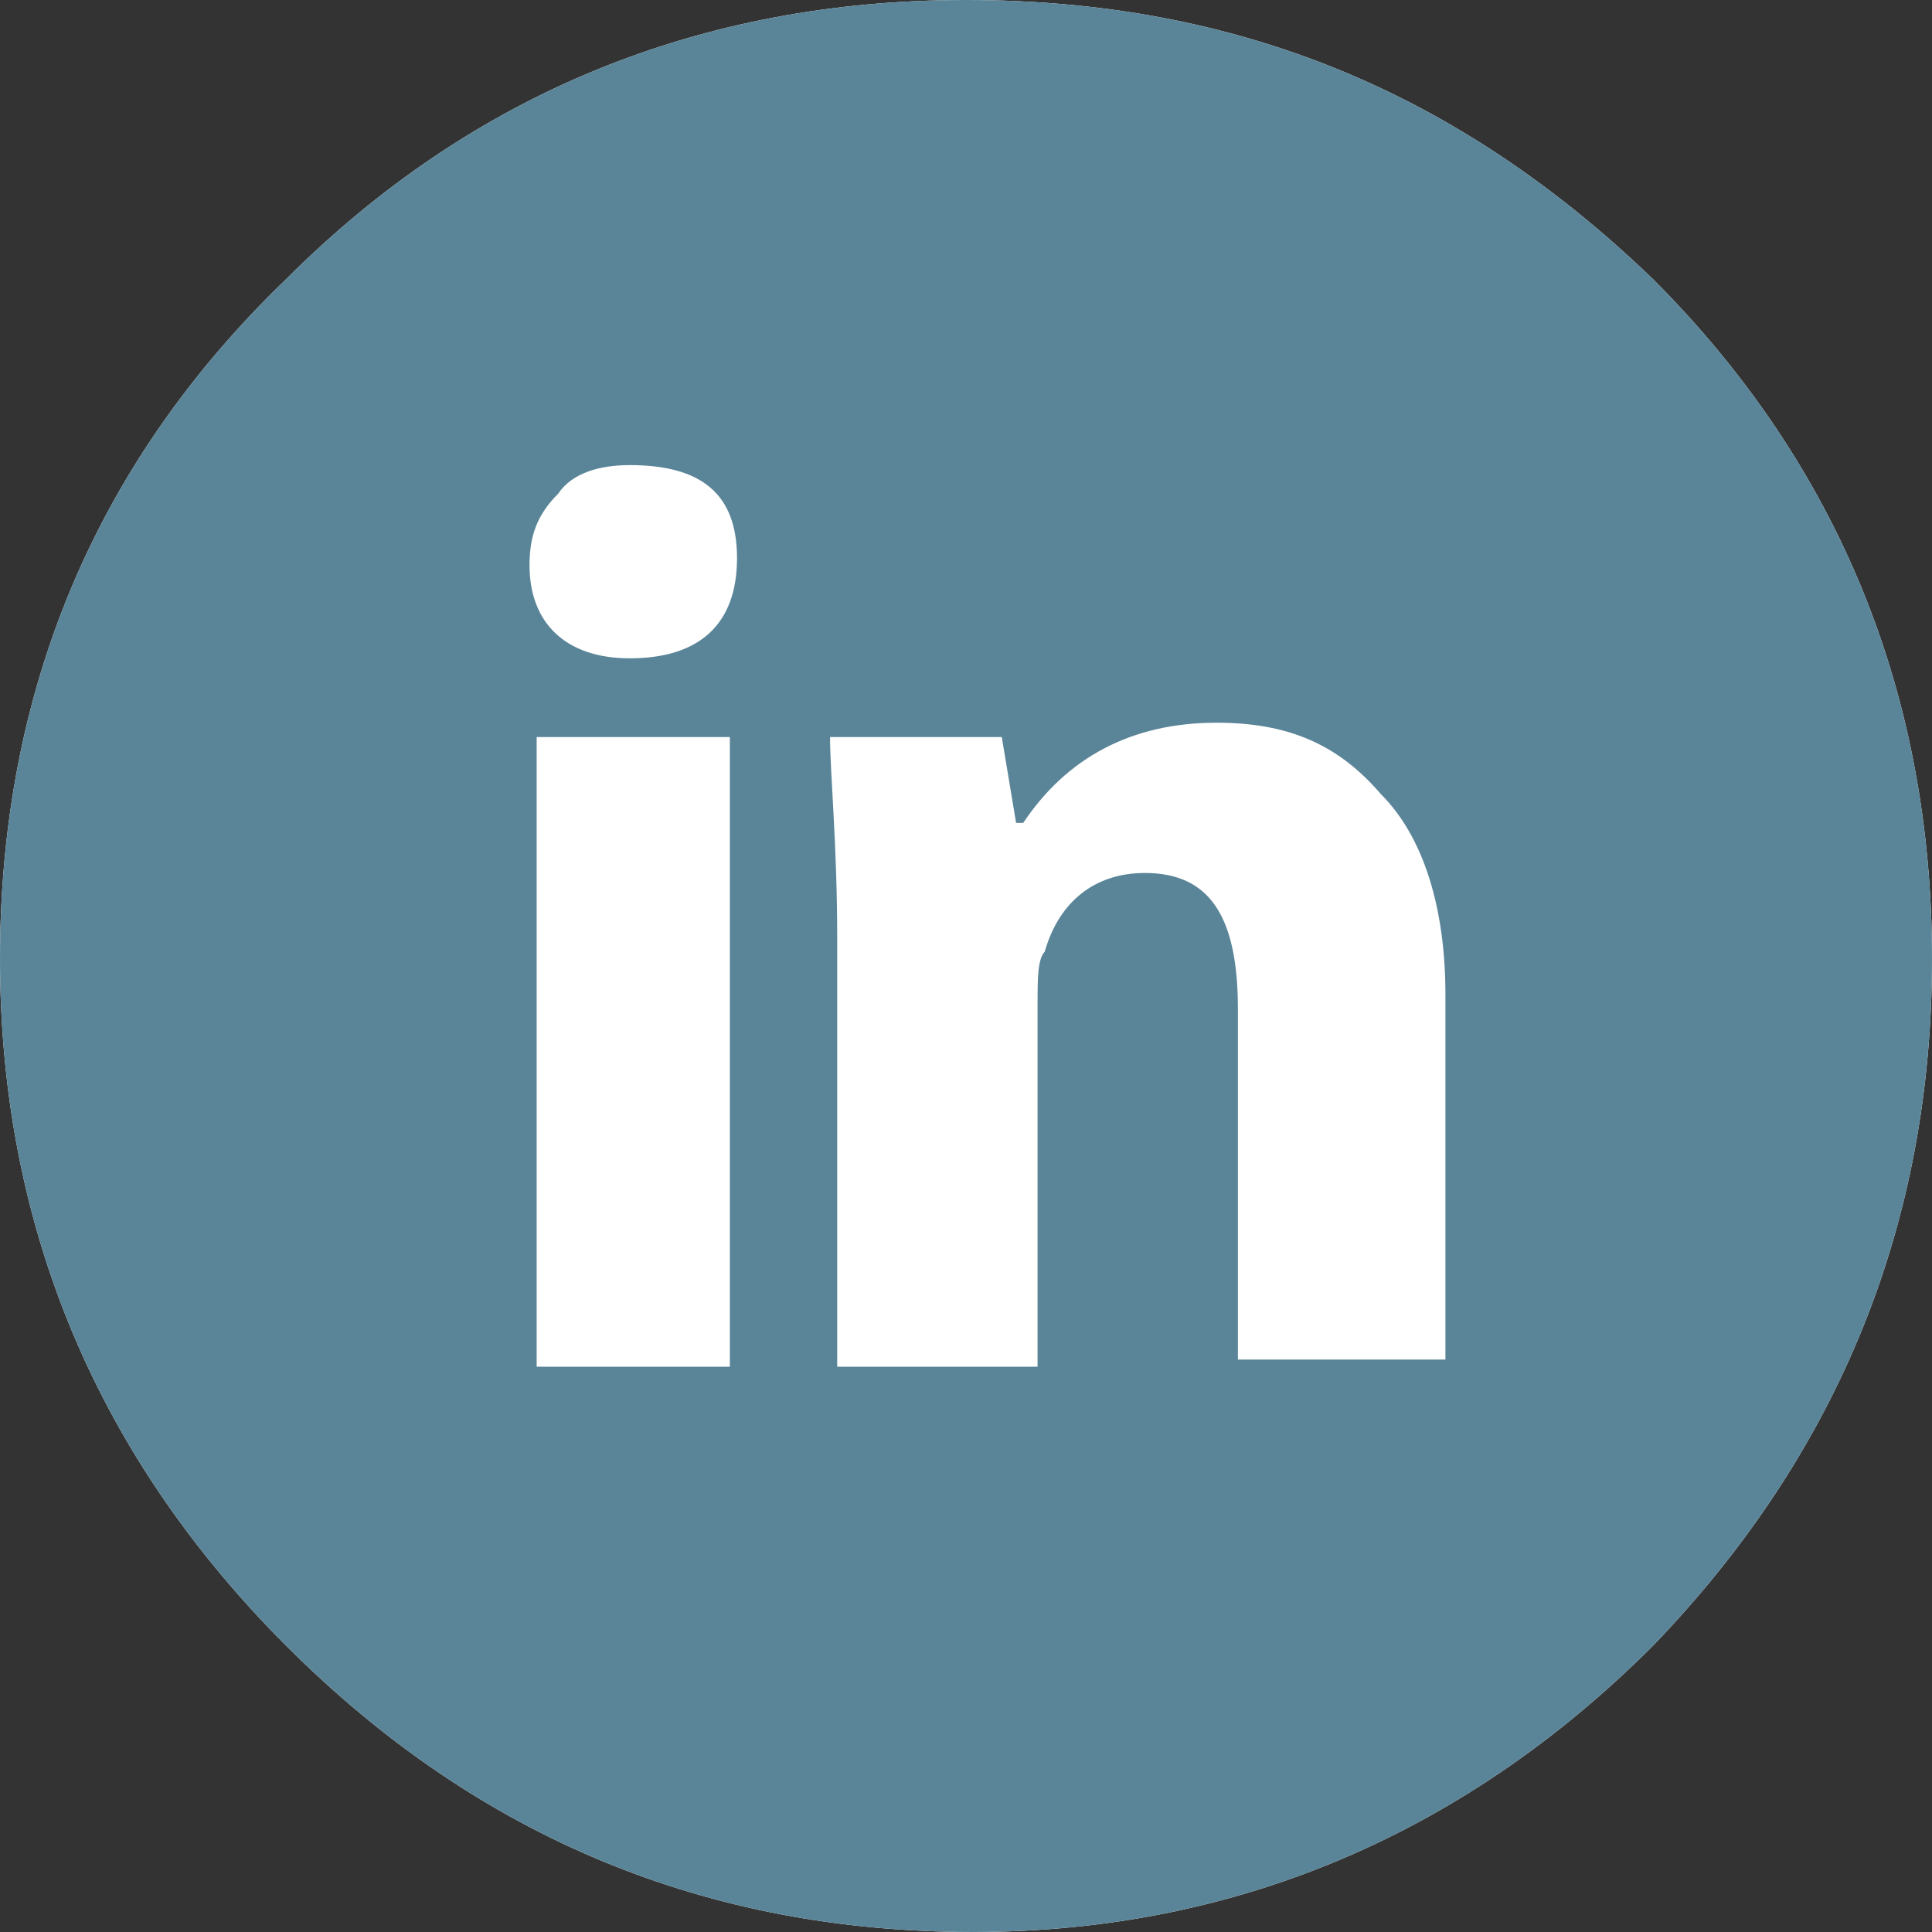 <?xml version="1.0" encoding="utf-8"?>
<!-- Generator: Adobe Illustrator 19.1.0, SVG Export Plug-In . SVG Version: 6.00 Build 0)  -->
<svg version="1.1" id="Layer_1" xmlns="http://www.w3.org/2000/svg" xmlns:xlink="http://www.w3.org/1999/xlink" x="0px" y="0px"
	 viewBox="0 0 27 27" style="enable-background:new 0 0 27 27;" xml:space="preserve">
<rect x="0" y="0" width="27" height="27" fill="#333333" stroke="none"/>
<style type="text/css">
	.st0{fill:#FFFFFF;}
	.st1{fill:#5A8598;}
</style>
<path class="st0" d="M13.5,0c3.8,0,6.9,1.3,9.6,3.9c2.6,2.6,3.9,5.8,3.9,9.5c0,3.7-1.3,6.9-3.9,9.6c-2.6,2.6-5.8,4-9.5,4
	c-3.7,0-6.9-1.3-9.6-4c-2.6-2.6-4-5.8-4-9.6c0-3.7,1.3-6.9,4-9.5C6.6,1.3,9.8,0,13.5,0z"/>
<path class="st1" d="M13.5,0c3.8,0,6.9,1.3,9.6,3.9c2.6,2.6,3.9,5.8,3.9,9.5c0,3.7-1.3,6.9-3.9,9.6c-2.6,2.6-5.8,4-9.5,4
	c-3.7,0-6.9-1.3-9.6-4c-2.6-2.6-4-5.8-4-9.6c0-3.7,1.3-6.9,4-9.5C6.6,1.3,9.8,0,13.5,0z M8.8,9.2c1,0,1.5-0.5,1.5-1.4
	S9.8,6.5,8.8,6.5c-0.4,0-0.8,0.1-1,0.4c-0.3,0.3-0.4,0.6-0.4,1C7.4,8.7,7.9,9.2,8.8,9.2z M10.2,19.1v-8.8H7.5v8.8H10.2z M20.2,19.1
	v-5.2c0-1.2-0.3-2.2-0.9-2.8c-0.6-0.7-1.3-1-2.3-1c-1.2,0-2.1,0.5-2.7,1.4h-0.1l-0.2-1.2h-2.4c0,0.5,0.1,1.5,0.1,2.8v6h2.8V14
	c0-0.3,0-0.6,0.1-0.7c0.2-0.7,0.7-1.1,1.4-1.1c0.9,0,1.3,0.6,1.3,1.9v4.9H20.2z"/>
</svg>
